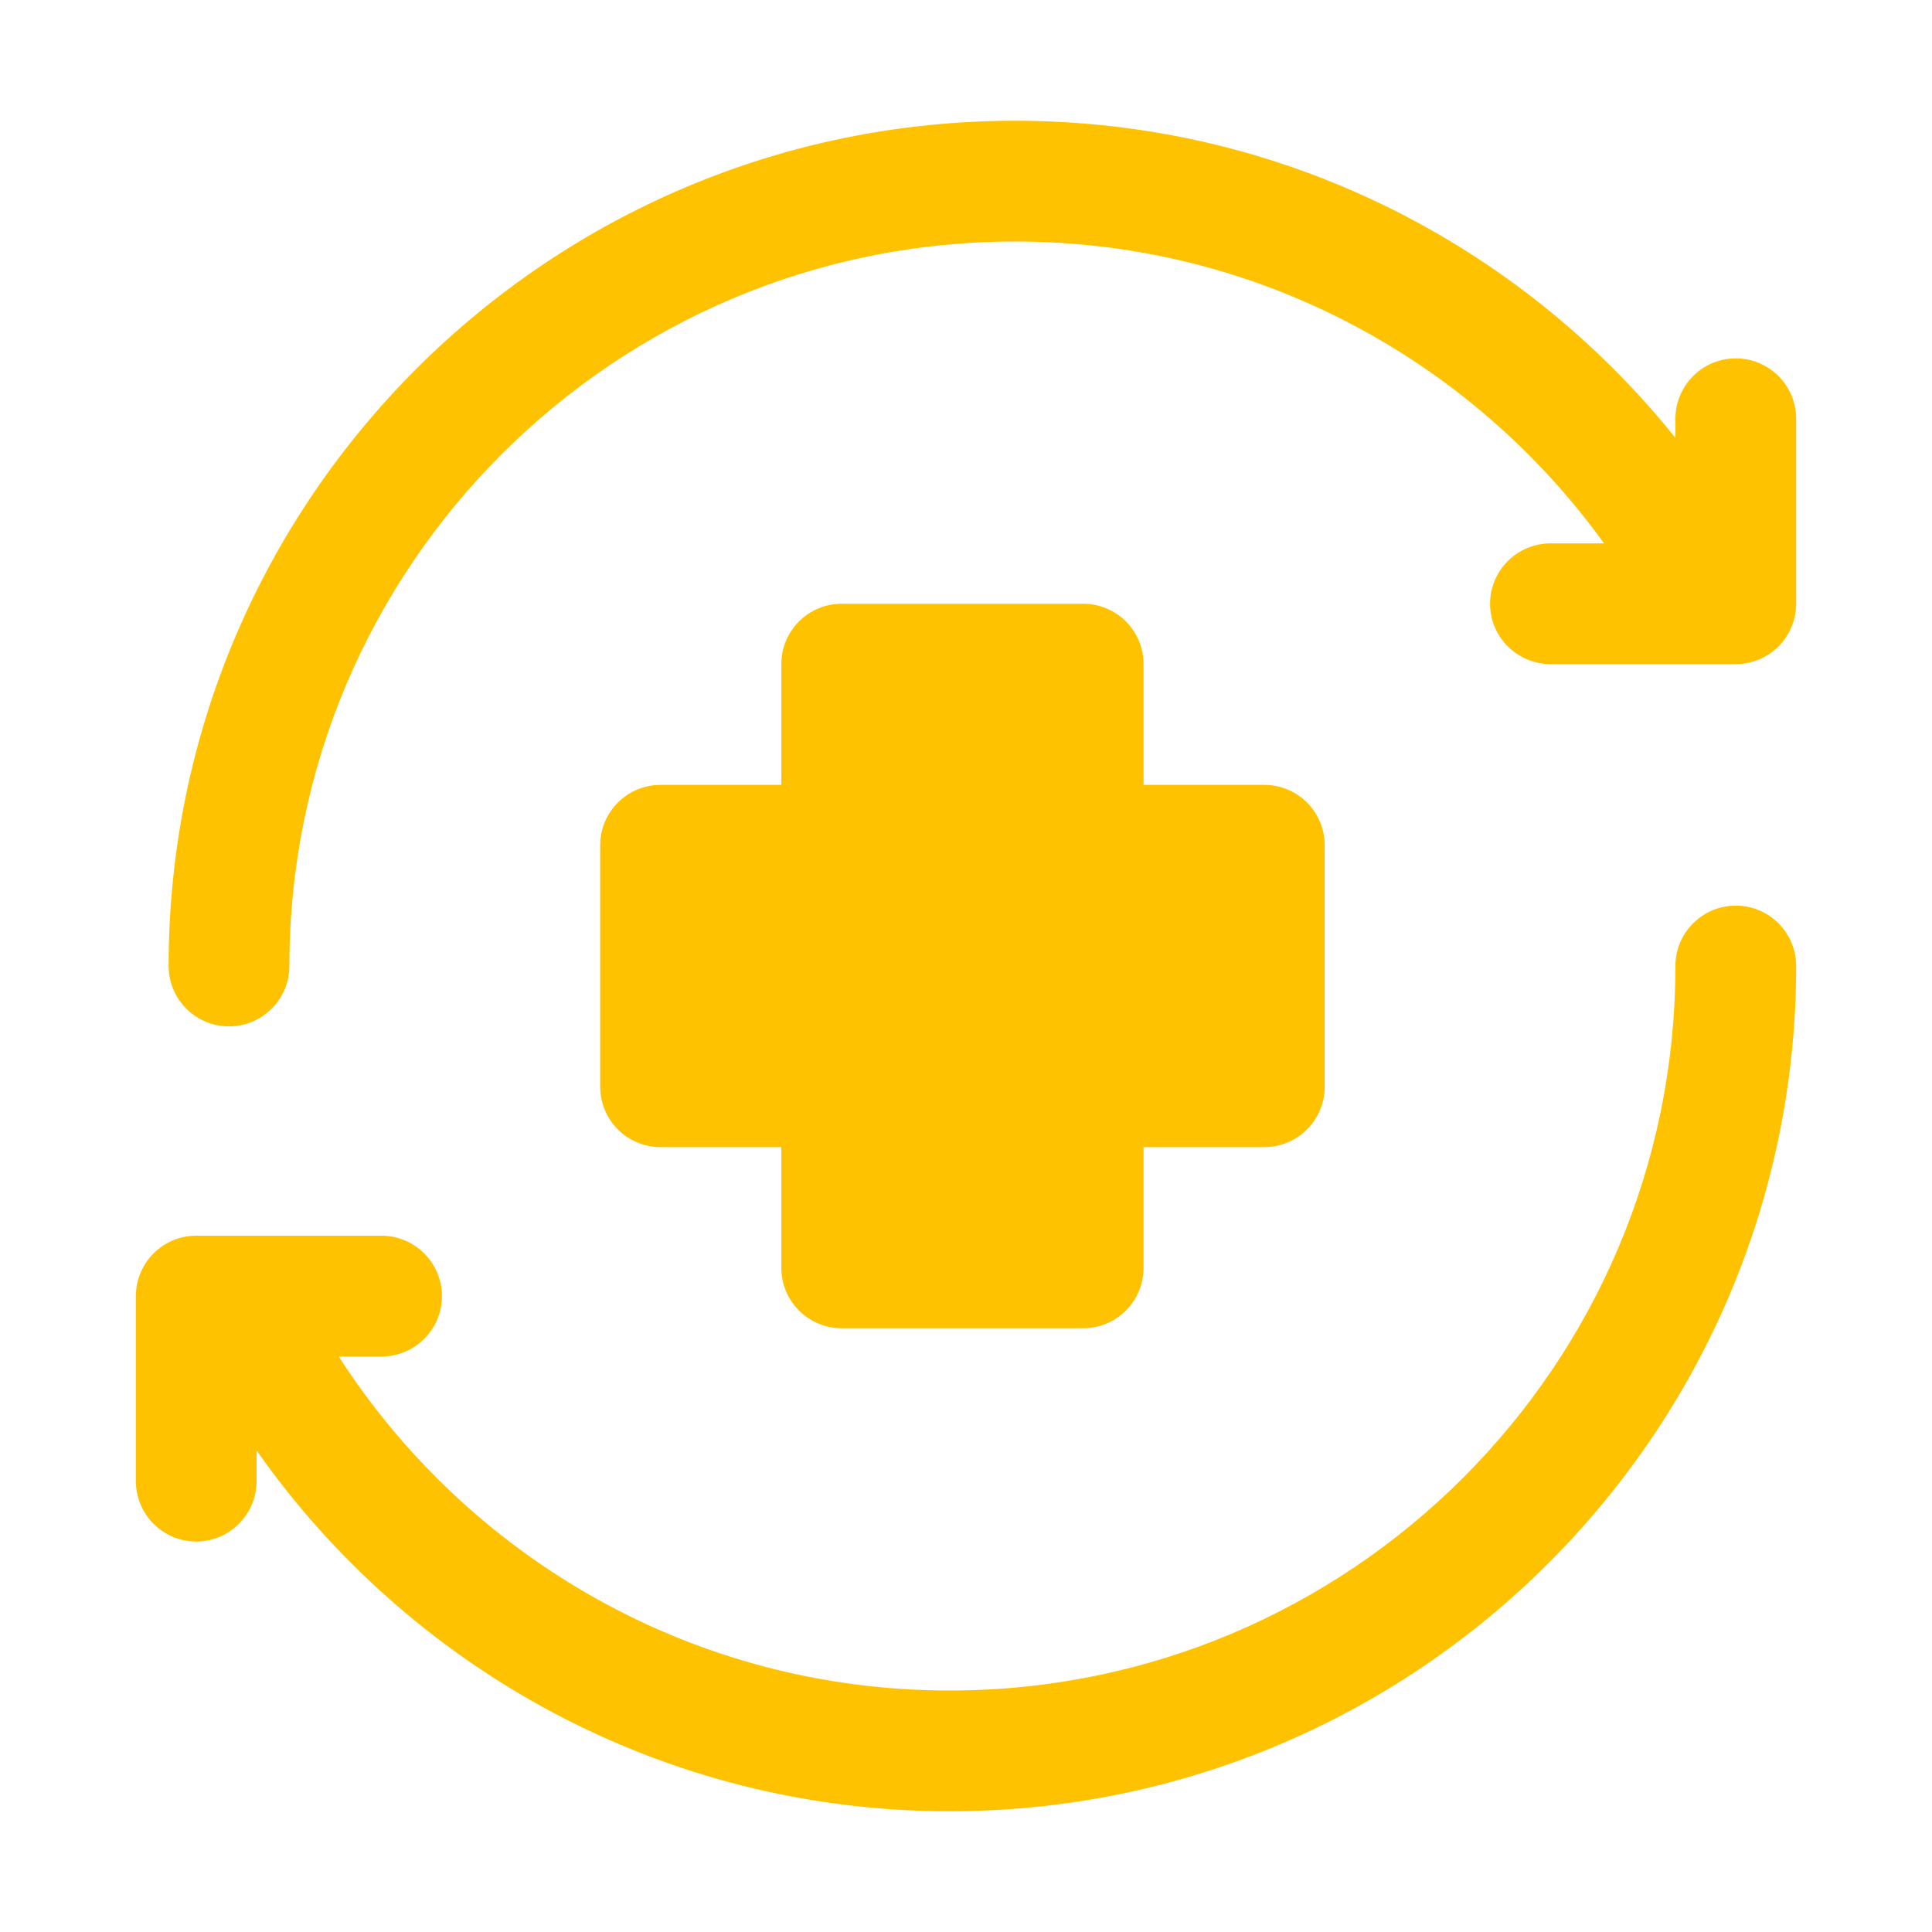 <svg width="32" height="32" viewBox="0 0 32 32" fill="none" xmlns="http://www.w3.org/2000/svg">
<path fill-rule="evenodd" clip-rule="evenodd" d="M16.814 2C9.076 2 2.793 8.274 2.793 16C2.793 16.552 3.241 17 3.793 17C4.345 17 4.793 16.552 4.793 16C4.793 9.377 10.181 4 16.814 4C20.831 4 24.384 5.975 26.568 9H25.682C25.13 9.001 24.68 9.448 24.68 10C24.68 10.552 25.13 10.999 25.682 11H28.75C29.302 11 29.749 10.552 29.75 10V6.936C29.749 6.383 29.302 5.936 28.75 5.936C28.198 5.936 27.751 6.383 27.75 6.936V7.252C25.18 4.053 21.238 2 16.814 2ZM13.941 10C13.389 10 12.941 10.448 12.941 11V13H10.941C10.389 13 9.941 13.448 9.941 14V18C9.941 18.552 10.389 19 10.941 19H12.941V21C12.941 21.552 13.389 22 13.941 22H17.941C18.493 22 18.941 21.552 18.941 21V19H20.941C21.493 19 21.941 18.552 21.941 18V14C21.941 13.448 21.493 13 20.941 13H18.941V11C18.941 10.448 18.493 10 17.941 10H13.941ZM28.75 15C28.198 15 27.75 15.448 27.75 16C27.75 22.623 22.362 28 15.729 28C11.481 28 7.751 25.793 5.611 22.469H6.318C6.87 22.468 7.32 22.021 7.32 21.469C7.32 20.916 6.87 20.468 6.318 20.467H3.25C2.698 20.467 2.251 20.916 2.25 21.469V24.531C2.251 25.084 2.698 25.532 3.25 25.533C3.802 25.532 4.249 25.084 4.25 24.531V24.025C6.786 27.635 10.981 30 15.729 30C23.467 30 29.75 23.726 29.75 16C29.75 15.448 29.302 15 28.75 15Z" fill="#FFC200"/>
</svg>
